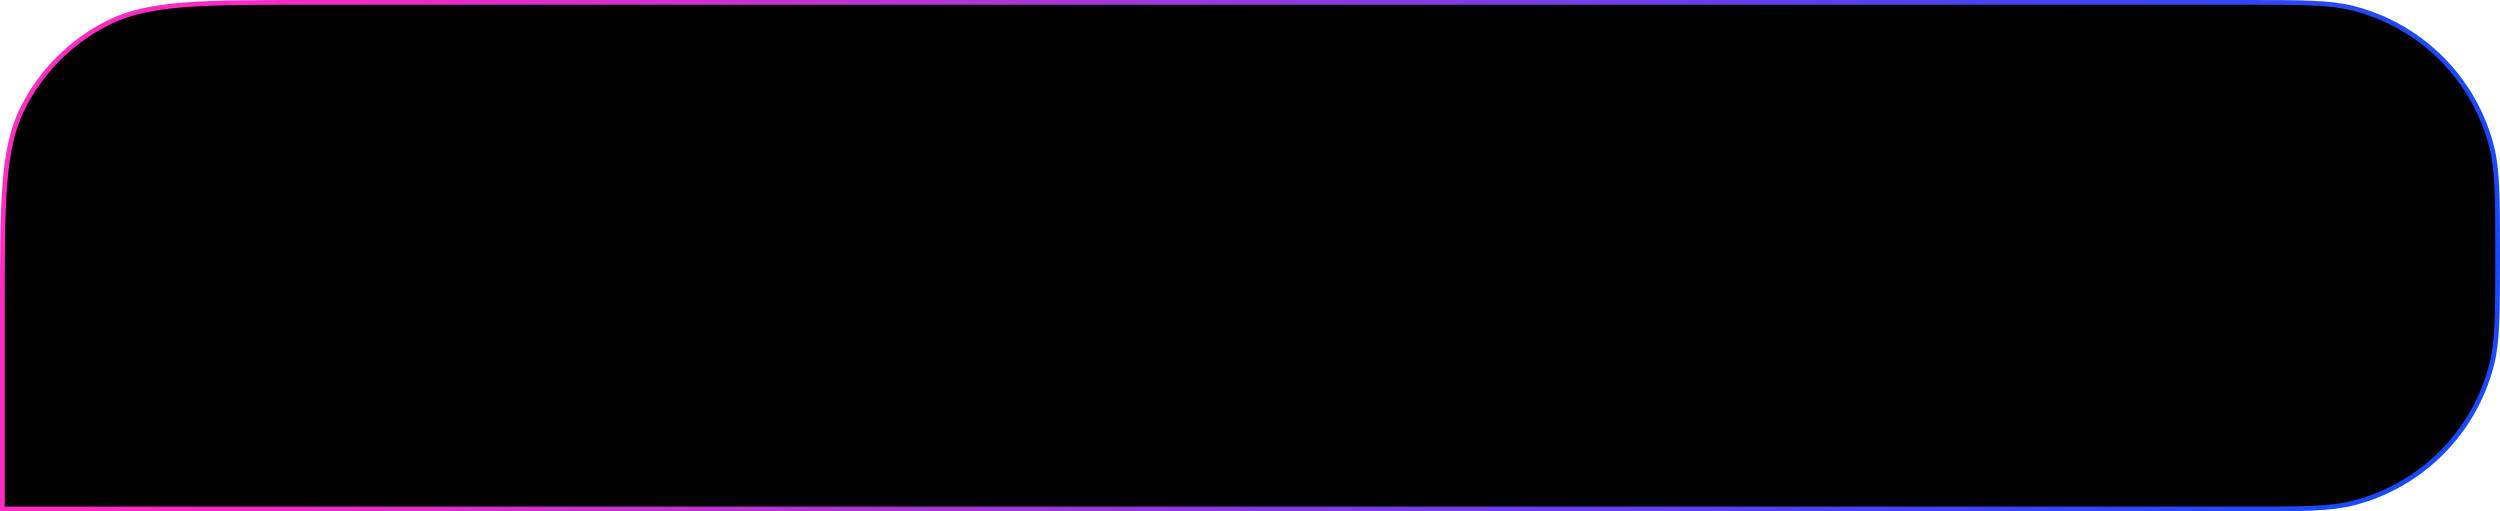 <?xml version="1.0" encoding="UTF-8"?> <svg xmlns="http://www.w3.org/2000/svg" width="528" height="108" viewBox="0 0 528 108" fill="none"> <path d="M527.5 54C527.5 66.118 527.496 72.084 526.251 76.982C522.593 91.363 511.363 102.593 496.982 106.251C492.084 107.496 486.118 107.5 474 107.5L0.5 107.5L0.5 65.19C0.5 53.894 0.5 45.452 1.039 38.751C1.577 32.056 2.65 27.143 4.771 22.897C8.691 15.052 15.052 8.691 22.897 4.771C27.143 2.65 32.056 1.577 38.751 1.039C45.452 0.5 53.894 0.5 65.19 0.5L474 0.5C486.118 0.5 492.084 0.504 496.982 1.749C511.363 5.407 522.593 16.637 526.251 31.018C527.496 35.916 527.5 41.882 527.5 54Z" fill="black" stroke="url(#paint0_linear_205_21)"></path> <defs> <linearGradient id="paint0_linear_205_21" x1="502.403" y1="108" x2="45.371" y2="-5.308" gradientUnits="userSpaceOnUse"> <stop stop-color="#174AFF"></stop> <stop offset="1" stop-color="#FF29C3"></stop> </linearGradient> </defs> </svg> 